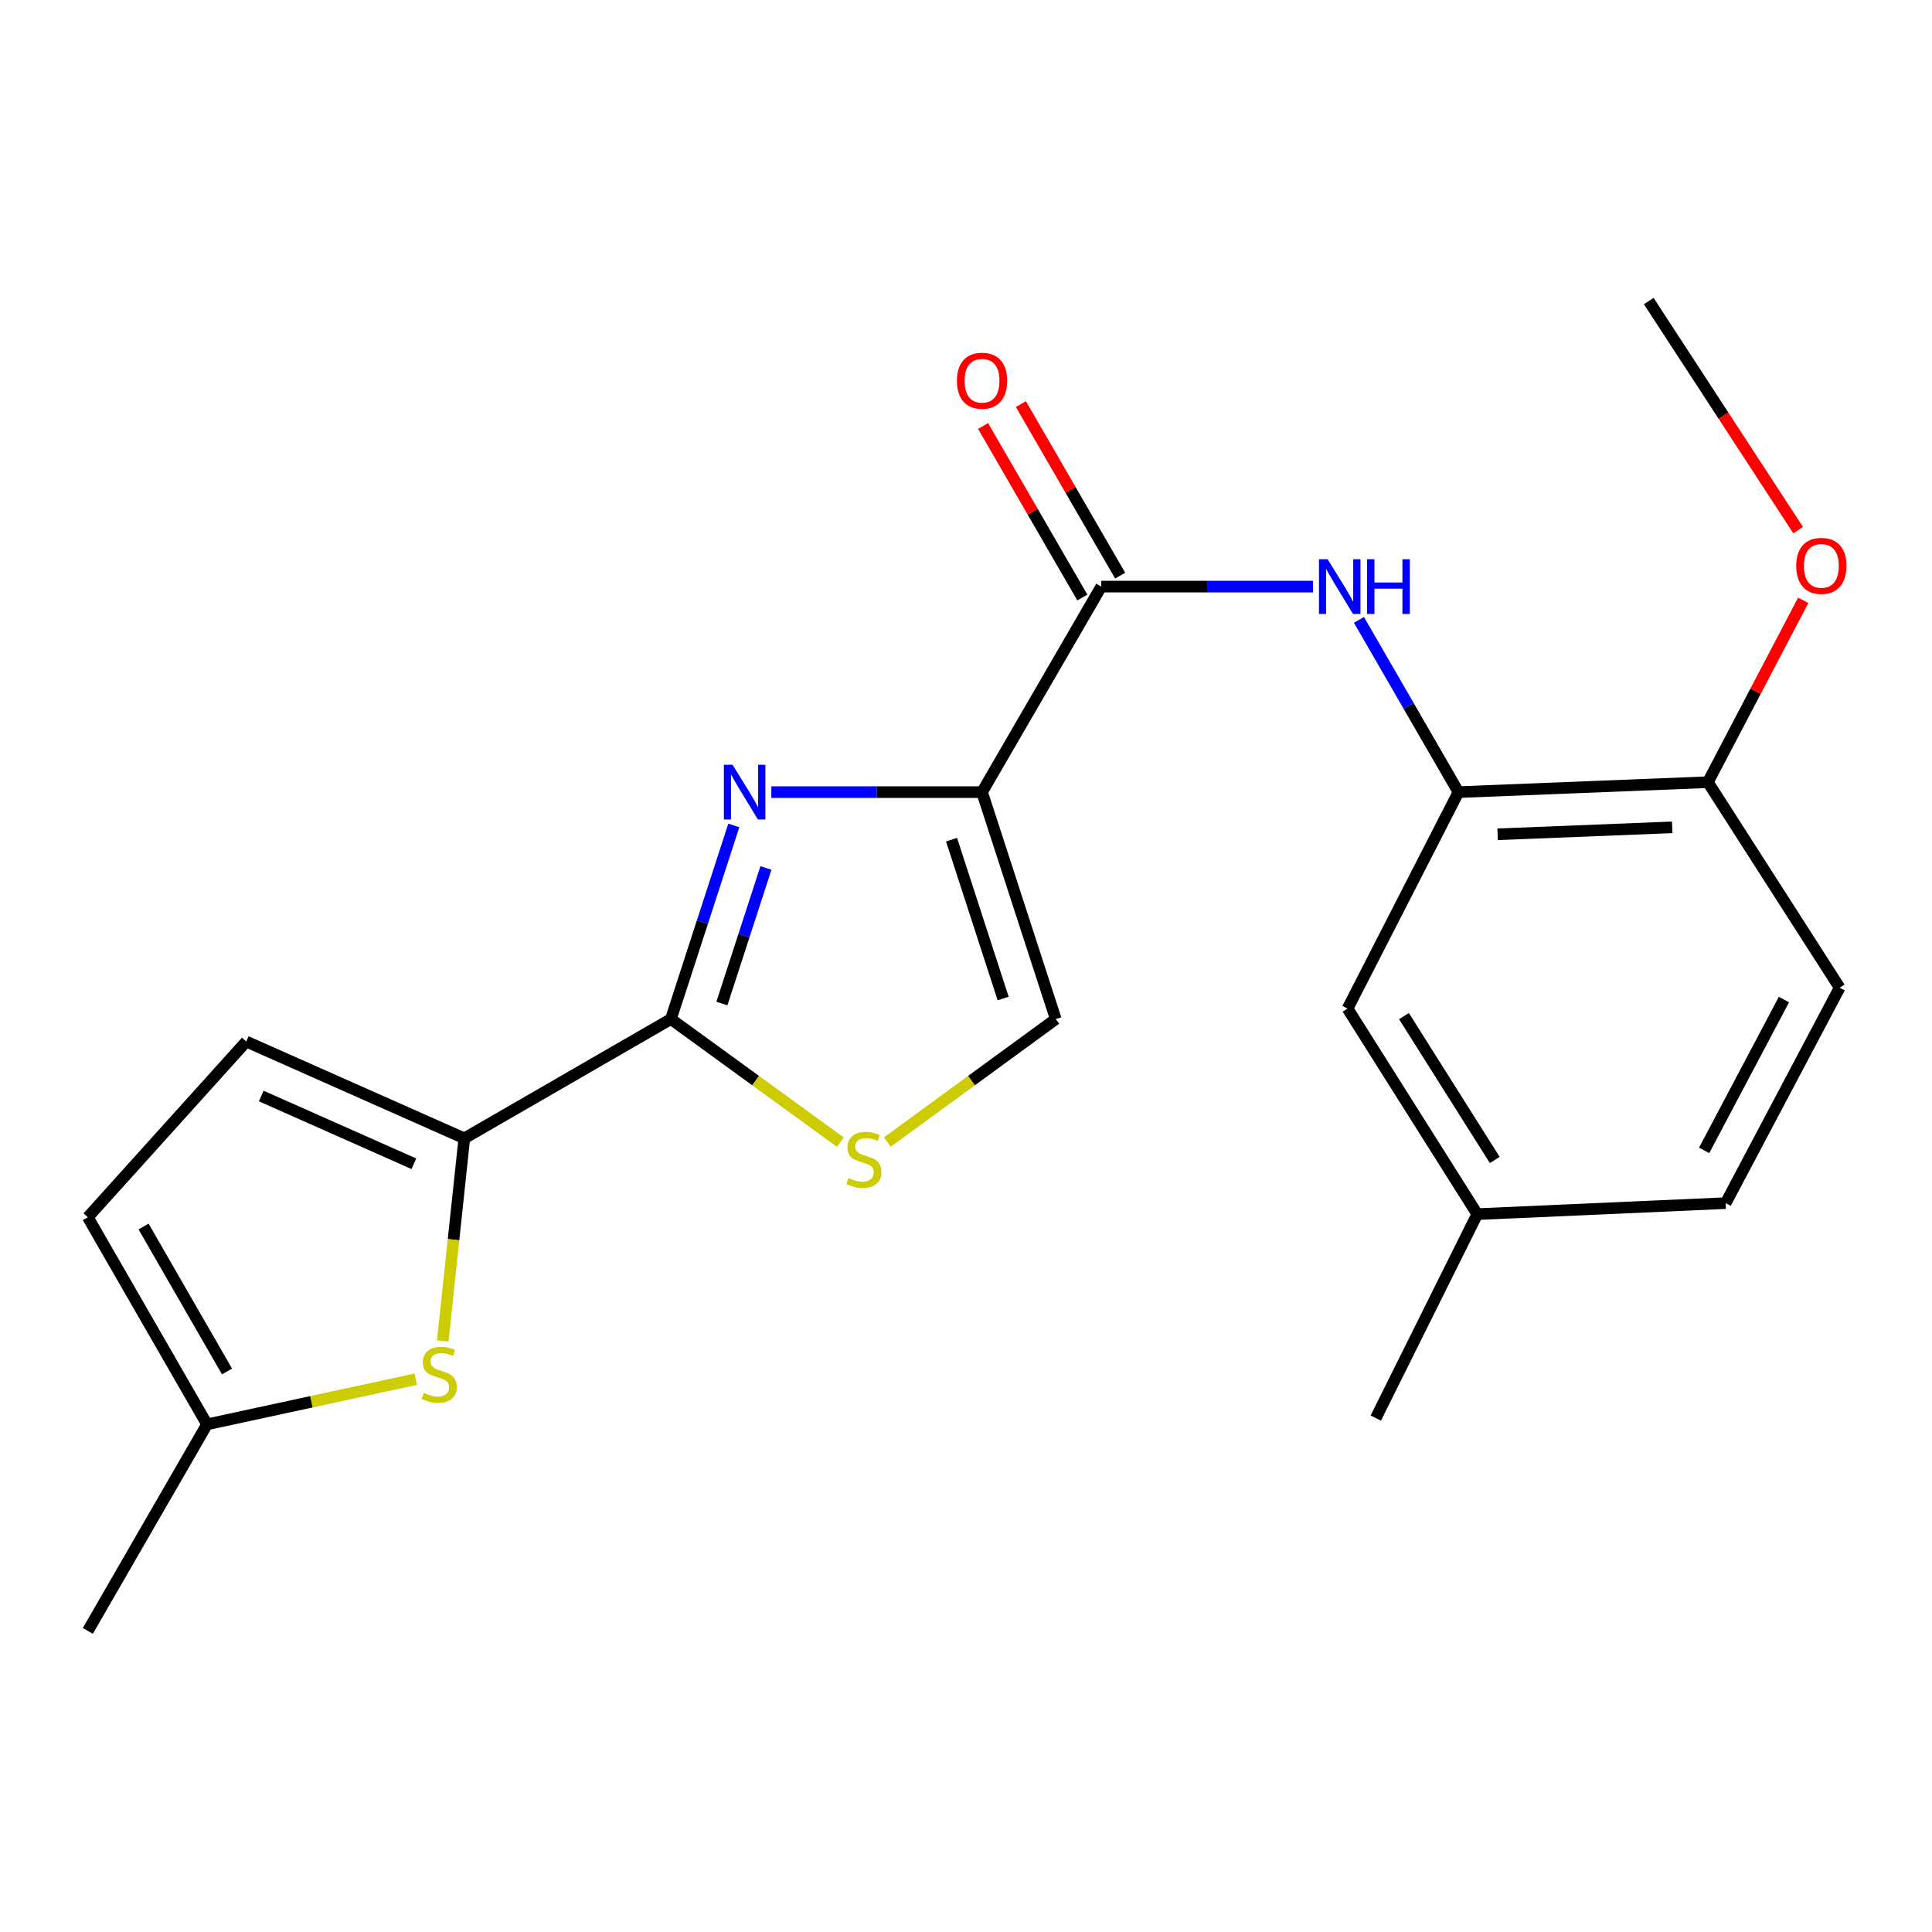 <?xml version='1.0' encoding='iso-8859-1'?>
<svg version='1.1' baseProfile='full'
              xmlns='http://www.w3.org/2000/svg'
                      xmlns:rdkit='http://www.rdkit.org/xml'
                      xmlns:xlink='http://www.w3.org/1999/xlink'
                  xml:space='preserve'
width='1000px' height='1000px' viewBox='0 0 1000 1000'>
<!-- END OF HEADER -->
<rect style='opacity:1.0;fill:#FFFFFF;stroke:none' width='1000' height='1000' x='0' y='0'> </rect>
<path class='bond-0' d='M 508.301,410.001 L 453.768,410.001' style='fill:none;fill-rule:evenodd;stroke:#000000;stroke-width:6px;stroke-linecap:butt;stroke-linejoin:miter;stroke-opacity:1' />
<path class='bond-0' d='M 453.768,410.001 L 399.234,410.001' style='fill:none;fill-rule:evenodd;stroke:#0000FF;stroke-width:6px;stroke-linecap:butt;stroke-linejoin:miter;stroke-opacity:1' />
<path class='bond-3' d='M 508.301,410.001 L 570.005,303.619' style='fill:none;fill-rule:evenodd;stroke:#000000;stroke-width:6px;stroke-linecap:butt;stroke-linejoin:miter;stroke-opacity:1' />
<path class='bond-6' d='M 508.301,410.001 L 546.459,527.466' style='fill:none;fill-rule:evenodd;stroke:#000000;stroke-width:6px;stroke-linecap:butt;stroke-linejoin:miter;stroke-opacity:1' />
<path class='bond-6' d='M 492.516,434.608 L 519.226,516.833' style='fill:none;fill-rule:evenodd;stroke:#000000;stroke-width:6px;stroke-linecap:butt;stroke-linejoin:miter;stroke-opacity:1' />
<path class='bond-1' d='M 379.819,427.249 L 363.541,477.357' style='fill:none;fill-rule:evenodd;stroke:#0000FF;stroke-width:6px;stroke-linecap:butt;stroke-linejoin:miter;stroke-opacity:1' />
<path class='bond-1' d='M 363.541,477.357 L 347.264,527.466' style='fill:none;fill-rule:evenodd;stroke:#000000;stroke-width:6px;stroke-linecap:butt;stroke-linejoin:miter;stroke-opacity:1' />
<path class='bond-1' d='M 396.445,449.269 L 385.051,484.345' style='fill:none;fill-rule:evenodd;stroke:#0000FF;stroke-width:6px;stroke-linecap:butt;stroke-linejoin:miter;stroke-opacity:1' />
<path class='bond-1' d='M 385.051,484.345 L 373.656,519.421' style='fill:none;fill-rule:evenodd;stroke:#000000;stroke-width:6px;stroke-linecap:butt;stroke-linejoin:miter;stroke-opacity:1' />
<path class='bond-2' d='M 347.264,527.466 L 240.328,589.207' style='fill:none;fill-rule:evenodd;stroke:#000000;stroke-width:6px;stroke-linecap:butt;stroke-linejoin:miter;stroke-opacity:1' />
<path class='bond-22' d='M 347.264,527.466 L 391.118,559.321' style='fill:none;fill-rule:evenodd;stroke:#000000;stroke-width:6px;stroke-linecap:butt;stroke-linejoin:miter;stroke-opacity:1' />
<path class='bond-22' d='M 391.118,559.321 L 434.972,591.175' style='fill:none;fill-rule:evenodd;stroke:#CCCC00;stroke-width:6px;stroke-linecap:butt;stroke-linejoin:miter;stroke-opacity:1' />
<path class='bond-5' d='M 240.328,589.207 L 234.747,641.638' style='fill:none;fill-rule:evenodd;stroke:#000000;stroke-width:6px;stroke-linecap:butt;stroke-linejoin:miter;stroke-opacity:1' />
<path class='bond-5' d='M 234.747,641.638 L 229.166,694.069' style='fill:none;fill-rule:evenodd;stroke:#CCCC00;stroke-width:6px;stroke-linecap:butt;stroke-linejoin:miter;stroke-opacity:1' />
<path class='bond-9' d='M 240.328,589.207 L 127.462,539.1' style='fill:none;fill-rule:evenodd;stroke:#000000;stroke-width:6px;stroke-linecap:butt;stroke-linejoin:miter;stroke-opacity:1' />
<path class='bond-9' d='M 214.222,602.362 L 135.216,567.287' style='fill:none;fill-rule:evenodd;stroke:#000000;stroke-width:6px;stroke-linecap:butt;stroke-linejoin:miter;stroke-opacity:1' />
<path class='bond-7' d='M 570.005,303.619 L 624.808,303.619' style='fill:none;fill-rule:evenodd;stroke:#000000;stroke-width:6px;stroke-linecap:butt;stroke-linejoin:miter;stroke-opacity:1' />
<path class='bond-7' d='M 624.808,303.619 L 679.612,303.619' style='fill:none;fill-rule:evenodd;stroke:#0000FF;stroke-width:6px;stroke-linecap:butt;stroke-linejoin:miter;stroke-opacity:1' />
<path class='bond-13' d='M 579.793,297.955 L 554.102,253.558' style='fill:none;fill-rule:evenodd;stroke:#000000;stroke-width:6px;stroke-linecap:butt;stroke-linejoin:miter;stroke-opacity:1' />
<path class='bond-13' d='M 554.102,253.558 L 528.412,209.161' style='fill:none;fill-rule:evenodd;stroke:#FF0000;stroke-width:6px;stroke-linecap:butt;stroke-linejoin:miter;stroke-opacity:1' />
<path class='bond-13' d='M 560.218,309.282 L 534.527,264.885' style='fill:none;fill-rule:evenodd;stroke:#000000;stroke-width:6px;stroke-linecap:butt;stroke-linejoin:miter;stroke-opacity:1' />
<path class='bond-13' d='M 534.527,264.885 L 508.837,220.488' style='fill:none;fill-rule:evenodd;stroke:#FF0000;stroke-width:6px;stroke-linecap:butt;stroke-linejoin:miter;stroke-opacity:1' />
<path class='bond-4' d='M 459.293,591.134 L 502.876,559.3' style='fill:none;fill-rule:evenodd;stroke:#CCCC00;stroke-width:6px;stroke-linecap:butt;stroke-linejoin:miter;stroke-opacity:1' />
<path class='bond-4' d='M 502.876,559.3 L 546.459,527.466' style='fill:none;fill-rule:evenodd;stroke:#000000;stroke-width:6px;stroke-linecap:butt;stroke-linejoin:miter;stroke-opacity:1' />
<path class='bond-10' d='M 215.183,713.885 L 161.17,725.563' style='fill:none;fill-rule:evenodd;stroke:#CCCC00;stroke-width:6px;stroke-linecap:butt;stroke-linejoin:miter;stroke-opacity:1' />
<path class='bond-10' d='M 161.17,725.563 L 107.158,737.241' style='fill:none;fill-rule:evenodd;stroke:#000000;stroke-width:6px;stroke-linecap:butt;stroke-linejoin:miter;stroke-opacity:1' />
<path class='bond-8' d='M 703.391,320.85 L 729.141,365.426' style='fill:none;fill-rule:evenodd;stroke:#0000FF;stroke-width:6px;stroke-linecap:butt;stroke-linejoin:miter;stroke-opacity:1' />
<path class='bond-8' d='M 729.141,365.426 L 754.89,410.001' style='fill:none;fill-rule:evenodd;stroke:#000000;stroke-width:6px;stroke-linecap:butt;stroke-linejoin:miter;stroke-opacity:1' />
<path class='bond-12' d='M 754.89,410.001 L 884.002,404.862' style='fill:none;fill-rule:evenodd;stroke:#000000;stroke-width:6px;stroke-linecap:butt;stroke-linejoin:miter;stroke-opacity:1' />
<path class='bond-12' d='M 775.156,431.828 L 865.534,428.231' style='fill:none;fill-rule:evenodd;stroke:#000000;stroke-width:6px;stroke-linecap:butt;stroke-linejoin:miter;stroke-opacity:1' />
<path class='bond-14' d='M 754.89,410.001 L 697.496,522.05' style='fill:none;fill-rule:evenodd;stroke:#000000;stroke-width:6px;stroke-linecap:butt;stroke-linejoin:miter;stroke-opacity:1' />
<path class='bond-11' d='M 127.462,539.1 L 45.455,630.041' style='fill:none;fill-rule:evenodd;stroke:#000000;stroke-width:6px;stroke-linecap:butt;stroke-linejoin:miter;stroke-opacity:1' />
<path class='bond-19' d='M 107.158,737.241 L 45.455,844.164' style='fill:none;fill-rule:evenodd;stroke:#000000;stroke-width:6px;stroke-linecap:butt;stroke-linejoin:miter;stroke-opacity:1' />
<path class='bond-23' d='M 107.158,737.241 L 45.455,630.041' style='fill:none;fill-rule:evenodd;stroke:#000000;stroke-width:6px;stroke-linecap:butt;stroke-linejoin:miter;stroke-opacity:1' />
<path class='bond-23' d='M 117.503,709.879 L 74.311,634.839' style='fill:none;fill-rule:evenodd;stroke:#000000;stroke-width:6px;stroke-linecap:butt;stroke-linejoin:miter;stroke-opacity:1' />
<path class='bond-15' d='M 884.002,404.862 L 952.201,511.233' style='fill:none;fill-rule:evenodd;stroke:#000000;stroke-width:6px;stroke-linecap:butt;stroke-linejoin:miter;stroke-opacity:1' />
<path class='bond-18' d='M 884.002,404.862 L 908.668,357.799' style='fill:none;fill-rule:evenodd;stroke:#000000;stroke-width:6px;stroke-linecap:butt;stroke-linejoin:miter;stroke-opacity:1' />
<path class='bond-18' d='M 908.668,357.799 L 933.334,310.736' style='fill:none;fill-rule:evenodd;stroke:#FF0000;stroke-width:6px;stroke-linecap:butt;stroke-linejoin:miter;stroke-opacity:1' />
<path class='bond-16' d='M 697.496,522.05 L 764.627,628.433' style='fill:none;fill-rule:evenodd;stroke:#000000;stroke-width:6px;stroke-linecap:butt;stroke-linejoin:miter;stroke-opacity:1' />
<path class='bond-16' d='M 726.692,525.939 L 773.684,600.406' style='fill:none;fill-rule:evenodd;stroke:#000000;stroke-width:6px;stroke-linecap:butt;stroke-linejoin:miter;stroke-opacity:1' />
<path class='bond-24' d='M 952.201,511.233 L 893.199,622.741' style='fill:none;fill-rule:evenodd;stroke:#000000;stroke-width:6px;stroke-linecap:butt;stroke-linejoin:miter;stroke-opacity:1' />
<path class='bond-24' d='M 923.361,517.382 L 882.059,595.438' style='fill:none;fill-rule:evenodd;stroke:#000000;stroke-width:6px;stroke-linecap:butt;stroke-linejoin:miter;stroke-opacity:1' />
<path class='bond-17' d='M 764.627,628.433 L 893.199,622.741' style='fill:none;fill-rule:evenodd;stroke:#000000;stroke-width:6px;stroke-linecap:butt;stroke-linejoin:miter;stroke-opacity:1' />
<path class='bond-20' d='M 764.627,628.433 L 712.108,733.987' style='fill:none;fill-rule:evenodd;stroke:#000000;stroke-width:6px;stroke-linecap:butt;stroke-linejoin:miter;stroke-opacity:1' />
<path class='bond-21' d='M 930.722,274.405 L 892.059,215.121' style='fill:none;fill-rule:evenodd;stroke:#FF0000;stroke-width:6px;stroke-linecap:butt;stroke-linejoin:miter;stroke-opacity:1' />
<path class='bond-21' d='M 892.059,215.121 L 853.395,155.836' style='fill:none;fill-rule:evenodd;stroke:#000000;stroke-width:6px;stroke-linecap:butt;stroke-linejoin:miter;stroke-opacity:1' />
<path  class='atom-1' d='M 379.162 395.841
L 388.442 410.841
Q 389.362 412.321, 390.842 415.001
Q 392.322 417.681, 392.402 417.841
L 392.402 395.841
L 396.162 395.841
L 396.162 424.161
L 392.282 424.161
L 382.322 407.761
Q 381.162 405.841, 379.922 403.641
Q 378.722 401.441, 378.362 400.761
L 378.362 424.161
L 374.682 424.161
L 374.682 395.841
L 379.162 395.841
' fill='#0000FF'/>
<path  class='atom-5' d='M 439.138 609.733
Q 439.458 609.853, 440.778 610.413
Q 442.098 610.973, 443.538 611.333
Q 445.018 611.653, 446.458 611.653
Q 449.138 611.653, 450.698 610.373
Q 452.258 609.053, 452.258 606.773
Q 452.258 605.213, 451.458 604.253
Q 450.698 603.293, 449.498 602.773
Q 448.298 602.253, 446.298 601.653
Q 443.778 600.893, 442.258 600.173
Q 440.778 599.453, 439.698 597.933
Q 438.658 596.413, 438.658 593.853
Q 438.658 590.293, 441.058 588.093
Q 443.498 585.893, 448.298 585.893
Q 451.578 585.893, 455.298 587.453
L 454.378 590.533
Q 450.978 589.133, 448.418 589.133
Q 445.658 589.133, 444.138 590.293
Q 442.618 591.413, 442.658 593.373
Q 442.658 594.893, 443.418 595.813
Q 444.218 596.733, 445.338 597.253
Q 446.498 597.773, 448.418 598.373
Q 450.978 599.173, 452.498 599.973
Q 454.018 600.773, 455.098 602.413
Q 456.218 604.013, 456.218 606.773
Q 456.218 610.693, 453.578 612.813
Q 450.978 614.893, 446.618 614.893
Q 444.098 614.893, 442.178 614.333
Q 440.298 613.813, 438.058 612.893
L 439.138 609.733
' fill='#CCCC00'/>
<path  class='atom-6' d='M 219.337 720.978
Q 219.657 721.098, 220.977 721.658
Q 222.297 722.218, 223.737 722.578
Q 225.217 722.898, 226.657 722.898
Q 229.337 722.898, 230.897 721.618
Q 232.457 720.298, 232.457 718.018
Q 232.457 716.458, 231.657 715.498
Q 230.897 714.538, 229.697 714.018
Q 228.497 713.498, 226.497 712.898
Q 223.977 712.138, 222.457 711.418
Q 220.977 710.698, 219.897 709.178
Q 218.857 707.658, 218.857 705.098
Q 218.857 701.538, 221.257 699.338
Q 223.697 697.138, 228.497 697.138
Q 231.777 697.138, 235.497 698.698
L 234.577 701.778
Q 231.177 700.378, 228.617 700.378
Q 225.857 700.378, 224.337 701.538
Q 222.817 702.658, 222.857 704.618
Q 222.857 706.138, 223.617 707.058
Q 224.417 707.978, 225.537 708.498
Q 226.697 709.018, 228.617 709.618
Q 231.177 710.418, 232.697 711.218
Q 234.217 712.018, 235.297 713.658
Q 236.417 715.258, 236.417 718.018
Q 236.417 721.938, 233.777 724.058
Q 231.177 726.138, 226.817 726.138
Q 224.297 726.138, 222.377 725.578
Q 220.497 725.058, 218.257 724.138
L 219.337 720.978
' fill='#CCCC00'/>
<path  class='atom-8' d='M 687.178 289.459
L 696.458 304.459
Q 697.378 305.939, 698.858 308.619
Q 700.338 311.299, 700.418 311.459
L 700.418 289.459
L 704.178 289.459
L 704.178 317.779
L 700.298 317.779
L 690.338 301.379
Q 689.178 299.459, 687.938 297.259
Q 686.738 295.059, 686.378 294.379
L 686.378 317.779
L 682.698 317.779
L 682.698 289.459
L 687.178 289.459
' fill='#0000FF'/>
<path  class='atom-8' d='M 707.578 289.459
L 711.418 289.459
L 711.418 301.499
L 725.898 301.499
L 725.898 289.459
L 729.738 289.459
L 729.738 317.779
L 725.898 317.779
L 725.898 304.699
L 711.418 304.699
L 711.418 317.779
L 707.578 317.779
L 707.578 289.459
' fill='#0000FF'/>
<path  class='atom-14' d='M 495.301 197.065
Q 495.301 190.265, 498.661 186.465
Q 502.021 182.665, 508.301 182.665
Q 514.581 182.665, 517.941 186.465
Q 521.301 190.265, 521.301 197.065
Q 521.301 203.945, 517.901 207.865
Q 514.501 211.745, 508.301 211.745
Q 502.061 211.745, 498.661 207.865
Q 495.301 203.985, 495.301 197.065
M 508.301 208.545
Q 512.621 208.545, 514.941 205.665
Q 517.301 202.745, 517.301 197.065
Q 517.301 191.505, 514.941 188.705
Q 512.621 185.865, 508.301 185.865
Q 503.981 185.865, 501.621 188.665
Q 499.301 191.465, 499.301 197.065
Q 499.301 202.785, 501.621 205.665
Q 503.981 208.545, 508.301 208.545
' fill='#FF0000'/>
<path  class='atom-19' d='M 929.728 292.893
Q 929.728 286.093, 933.088 282.293
Q 936.448 278.493, 942.728 278.493
Q 949.008 278.493, 952.368 282.293
Q 955.728 286.093, 955.728 292.893
Q 955.728 299.773, 952.328 303.693
Q 948.928 307.573, 942.728 307.573
Q 936.488 307.573, 933.088 303.693
Q 929.728 299.813, 929.728 292.893
M 942.728 304.373
Q 947.048 304.373, 949.368 301.493
Q 951.728 298.573, 951.728 292.893
Q 951.728 287.333, 949.368 284.533
Q 947.048 281.693, 942.728 281.693
Q 938.408 281.693, 936.048 284.493
Q 933.728 287.293, 933.728 292.893
Q 933.728 298.613, 936.048 301.493
Q 938.408 304.373, 942.728 304.373
' fill='#FF0000'/>
</svg>
